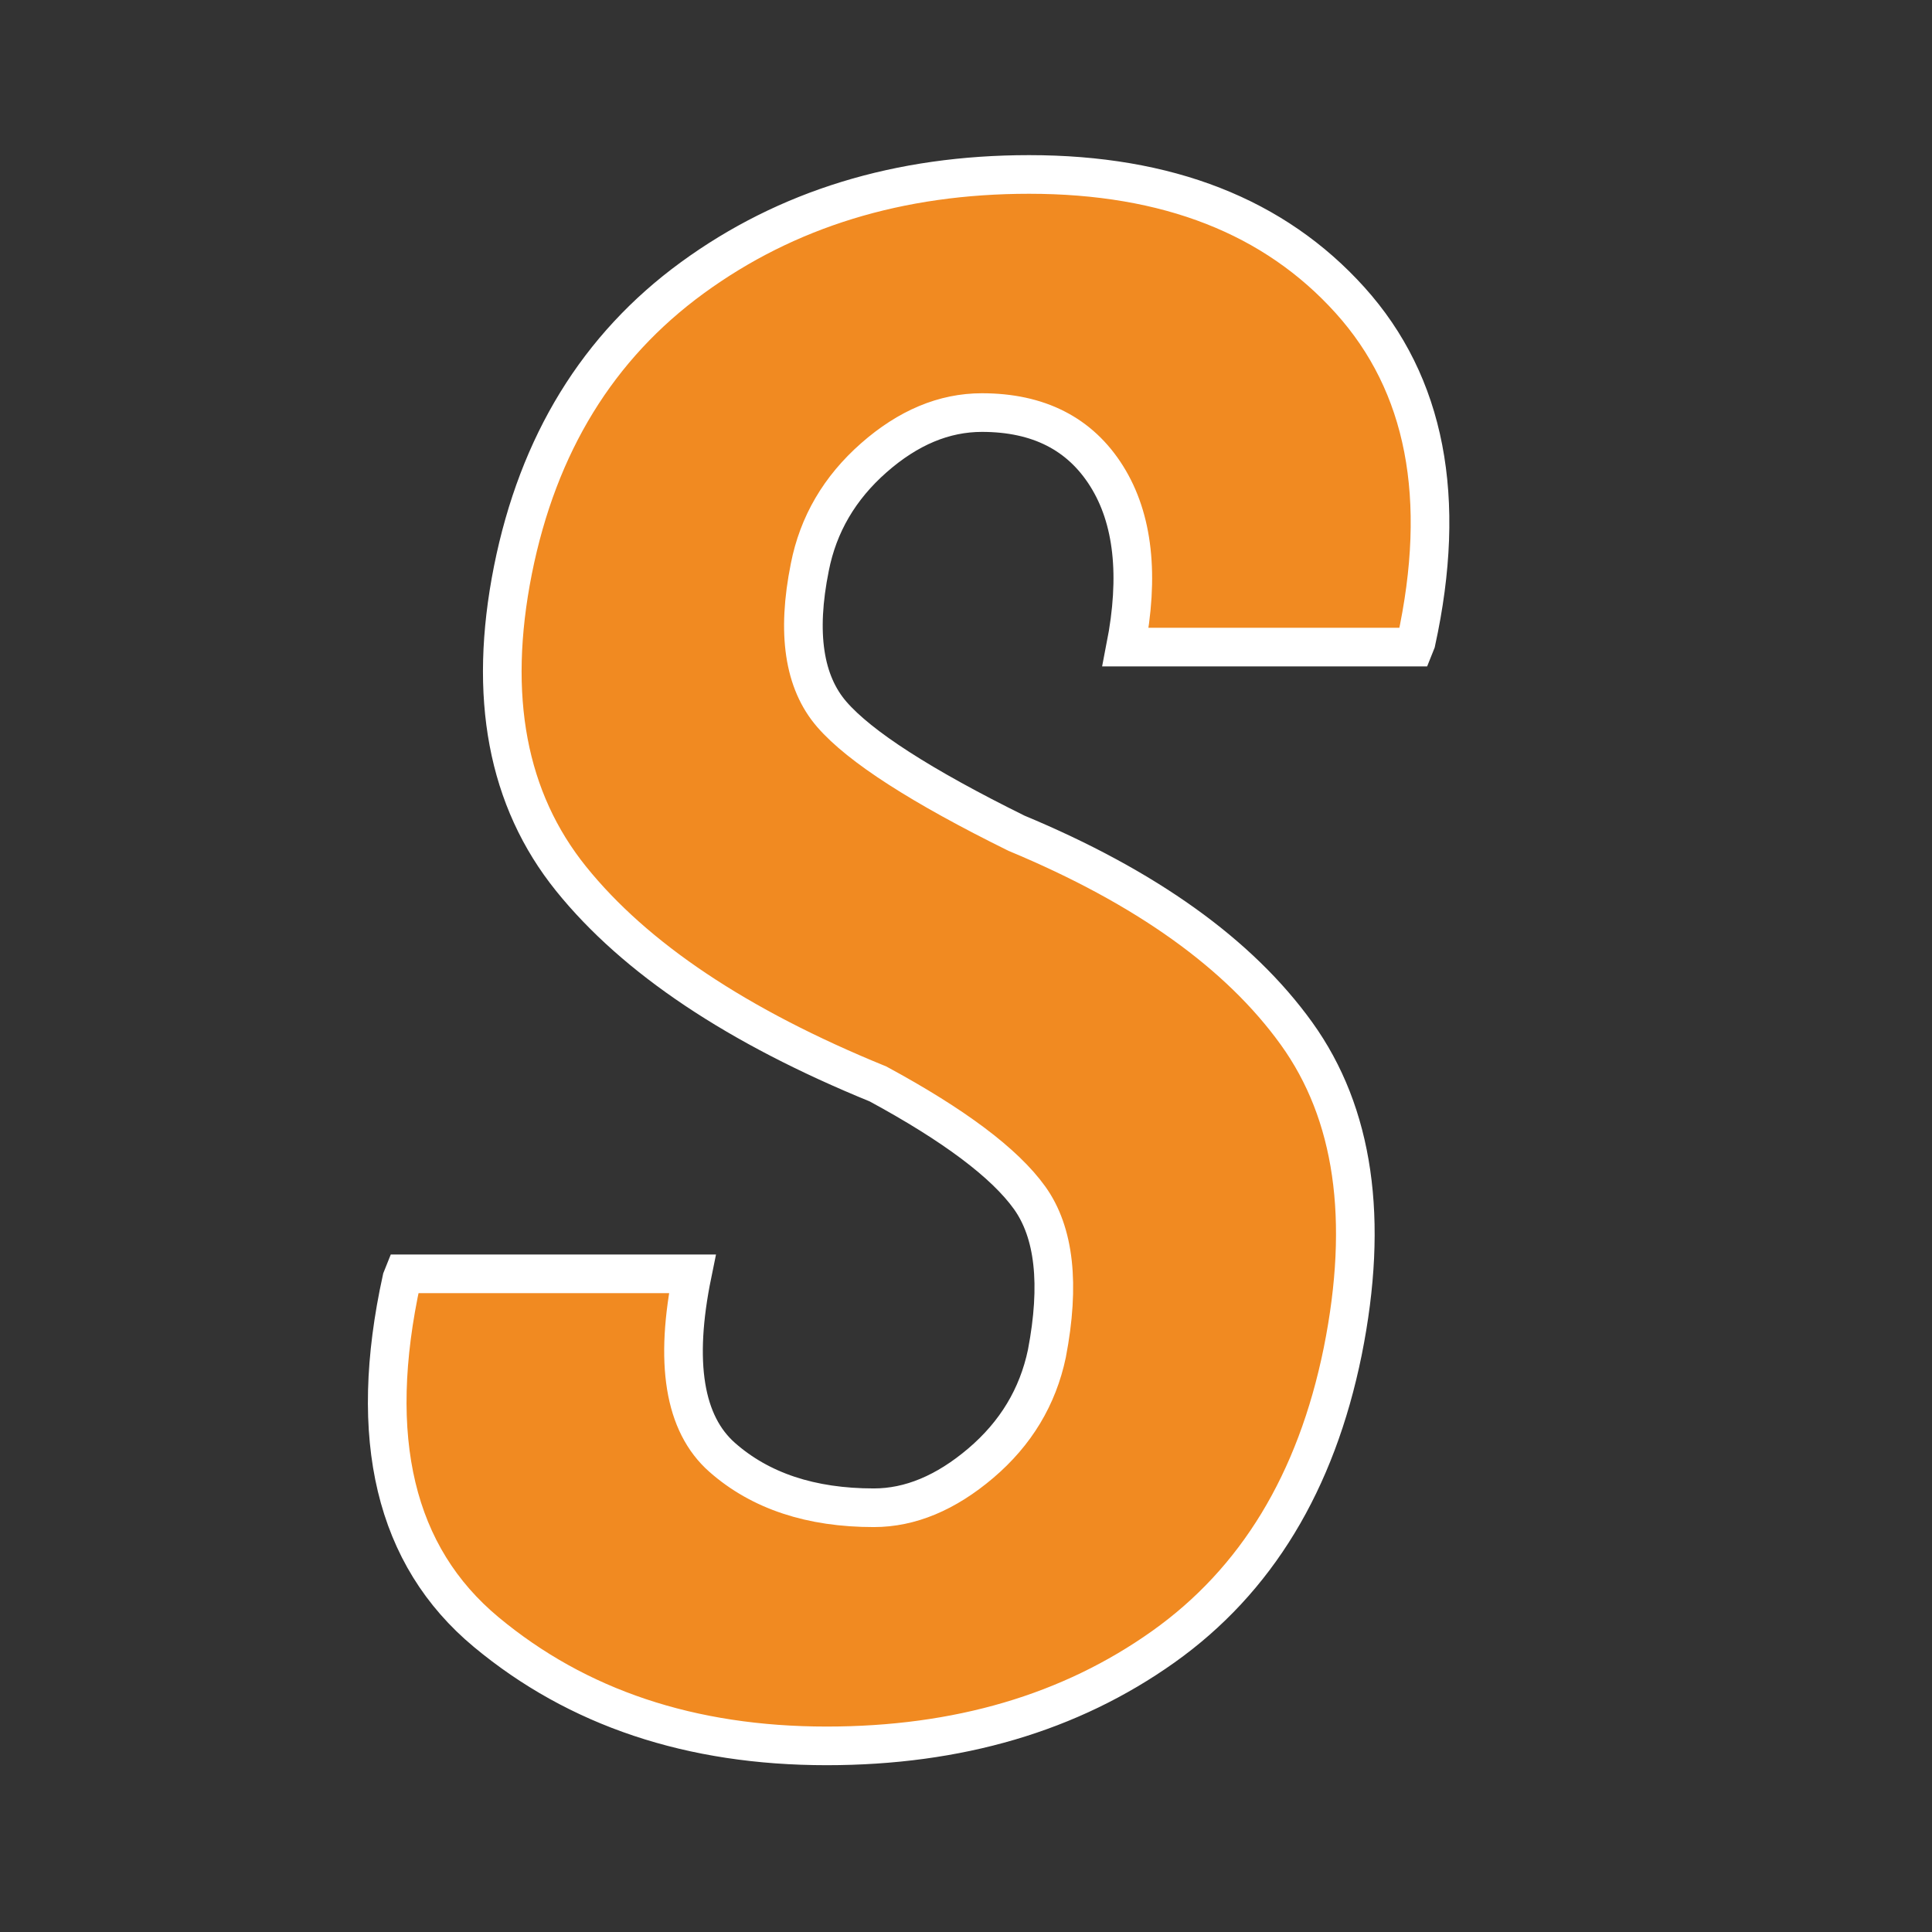 <?xml version="1.0" encoding="utf-8"?>
<svg version="1.1" xmlns="http://www.w3.org/2000/svg" xmlns:xlink="http://www.w3.org/1999/xlink" x="0px" y="0px"
	 viewBox="0 0 500 500" style="enable-background:new 0 0 500 500;" xml:space="preserve">
<rect x="0" y="0" width="500" height="500" fill="#333333" stroke="none"/>
<style type="text/css">
	.st3{fill:#F18A21;stroke:#FFFFFF;stroke-width:10;stroke-miterlimit:10;display:inline;}
</style>
<g id="S" class="st0">
	<g id="XMLID_395_" class="st1">
		<path id="XMLID_412_" class="st3" d="M270.935,350.296c3.436-17.918,1.942-31.356-4.479-40.315
			c-6.427-8.959-19.505-18.775-39.23-29.456c-36.379-14.839-62.849-32.532-79.409-53.076c-16.561-20.54-21.583-47.191-15.067-79.952
			c6.516-32.578,21.99-57.779,46.424-75.608c24.434-17.825,53.482-26.741,87.147-26.741c35.836,0,63.527,10.851,83.074,32.548
			c19.547,21.698,25.248,51.17,17.104,88.415l-0.543,1.357h-74.658c3.618-18.503,1.989-33.249-4.887-44.227
			c-6.881-10.978-17.646-16.467-32.307-16.467c-9.774,0-19.098,3.902-27.963,11.704c-8.87,7.805-14.389,17.239-16.561,28.306
			c-3.44,17.057-1.54,29.757,5.701,38.102c7.237,8.348,23.165,18.597,47.782,30.754c33.481,13.939,57.644,31.221,72.486,51.854
			c14.838,20.633,18.821,48.053,11.945,82.26c-6.881,33.847-22.355,59.319-46.424,76.423
			c-24.073,17.104-53.123,25.655-87.147,25.655c-35.115,0-64.478-9.816-88.097-29.456c-23.619-19.636-30.907-50.089-21.854-91.354
			l0.543-1.357h74.658c-4.708,22.987-2.129,38.822,7.737,47.51c9.862,8.688,22.94,13.031,39.229,13.031
			c9.409,0,18.639-3.844,27.692-11.538C262.879,370.976,268.58,361.52,270.935,350.296z"/>
	</g>
</g>
</svg>
